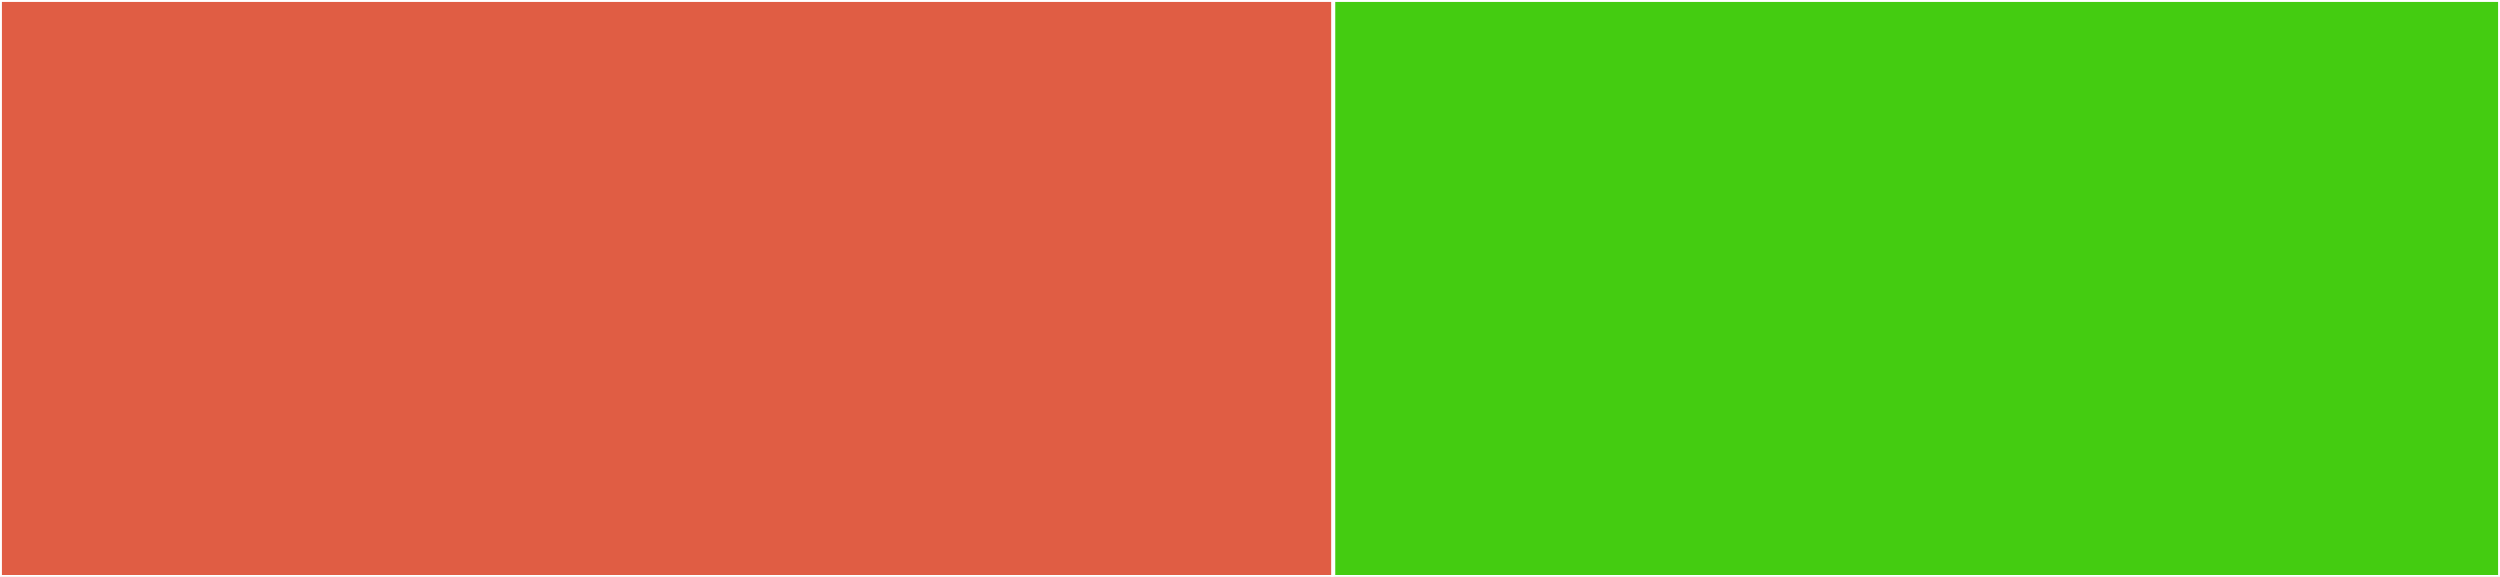 <svg baseProfile="full" width="650" height="150" viewBox="0 0 650 150" version="1.1"
xmlns="http://www.w3.org/2000/svg" xmlns:ev="http://www.w3.org/2001/xml-events"
xmlns:xlink="http://www.w3.org/1999/xlink">

<rect x="0" y="0" width="650" height="150" fill="#333333" stroke="none"/>

<style>rect.s{mask:url(#mask);}</style>
<defs>
  <pattern id="white" width="4" height="4" patternUnits="userSpaceOnUse" patternTransform="rotate(45)">
    <rect width="2" height="2" transform="translate(0,0)" fill="white"></rect>
  </pattern>
  <mask id="mask">
    <rect x="0" y="0" width="100%" height="100%" fill="url(#white)"></rect>
  </mask>
</defs>

<rect x="0" y="0" width="346.667" height="150.0" fill="#e05d44" stroke="white" stroke-width="1" class=" tooltipped" data-content="NQueensSolver.cs"><title>NQueensSolver.cs</title></rect>
<rect x="346.667" y="0" width="303.333" height="150.0" fill="#4c1" stroke="white" stroke-width="1" class=" tooltipped" data-content="Board.cs"><title>Board.cs</title></rect>
</svg>